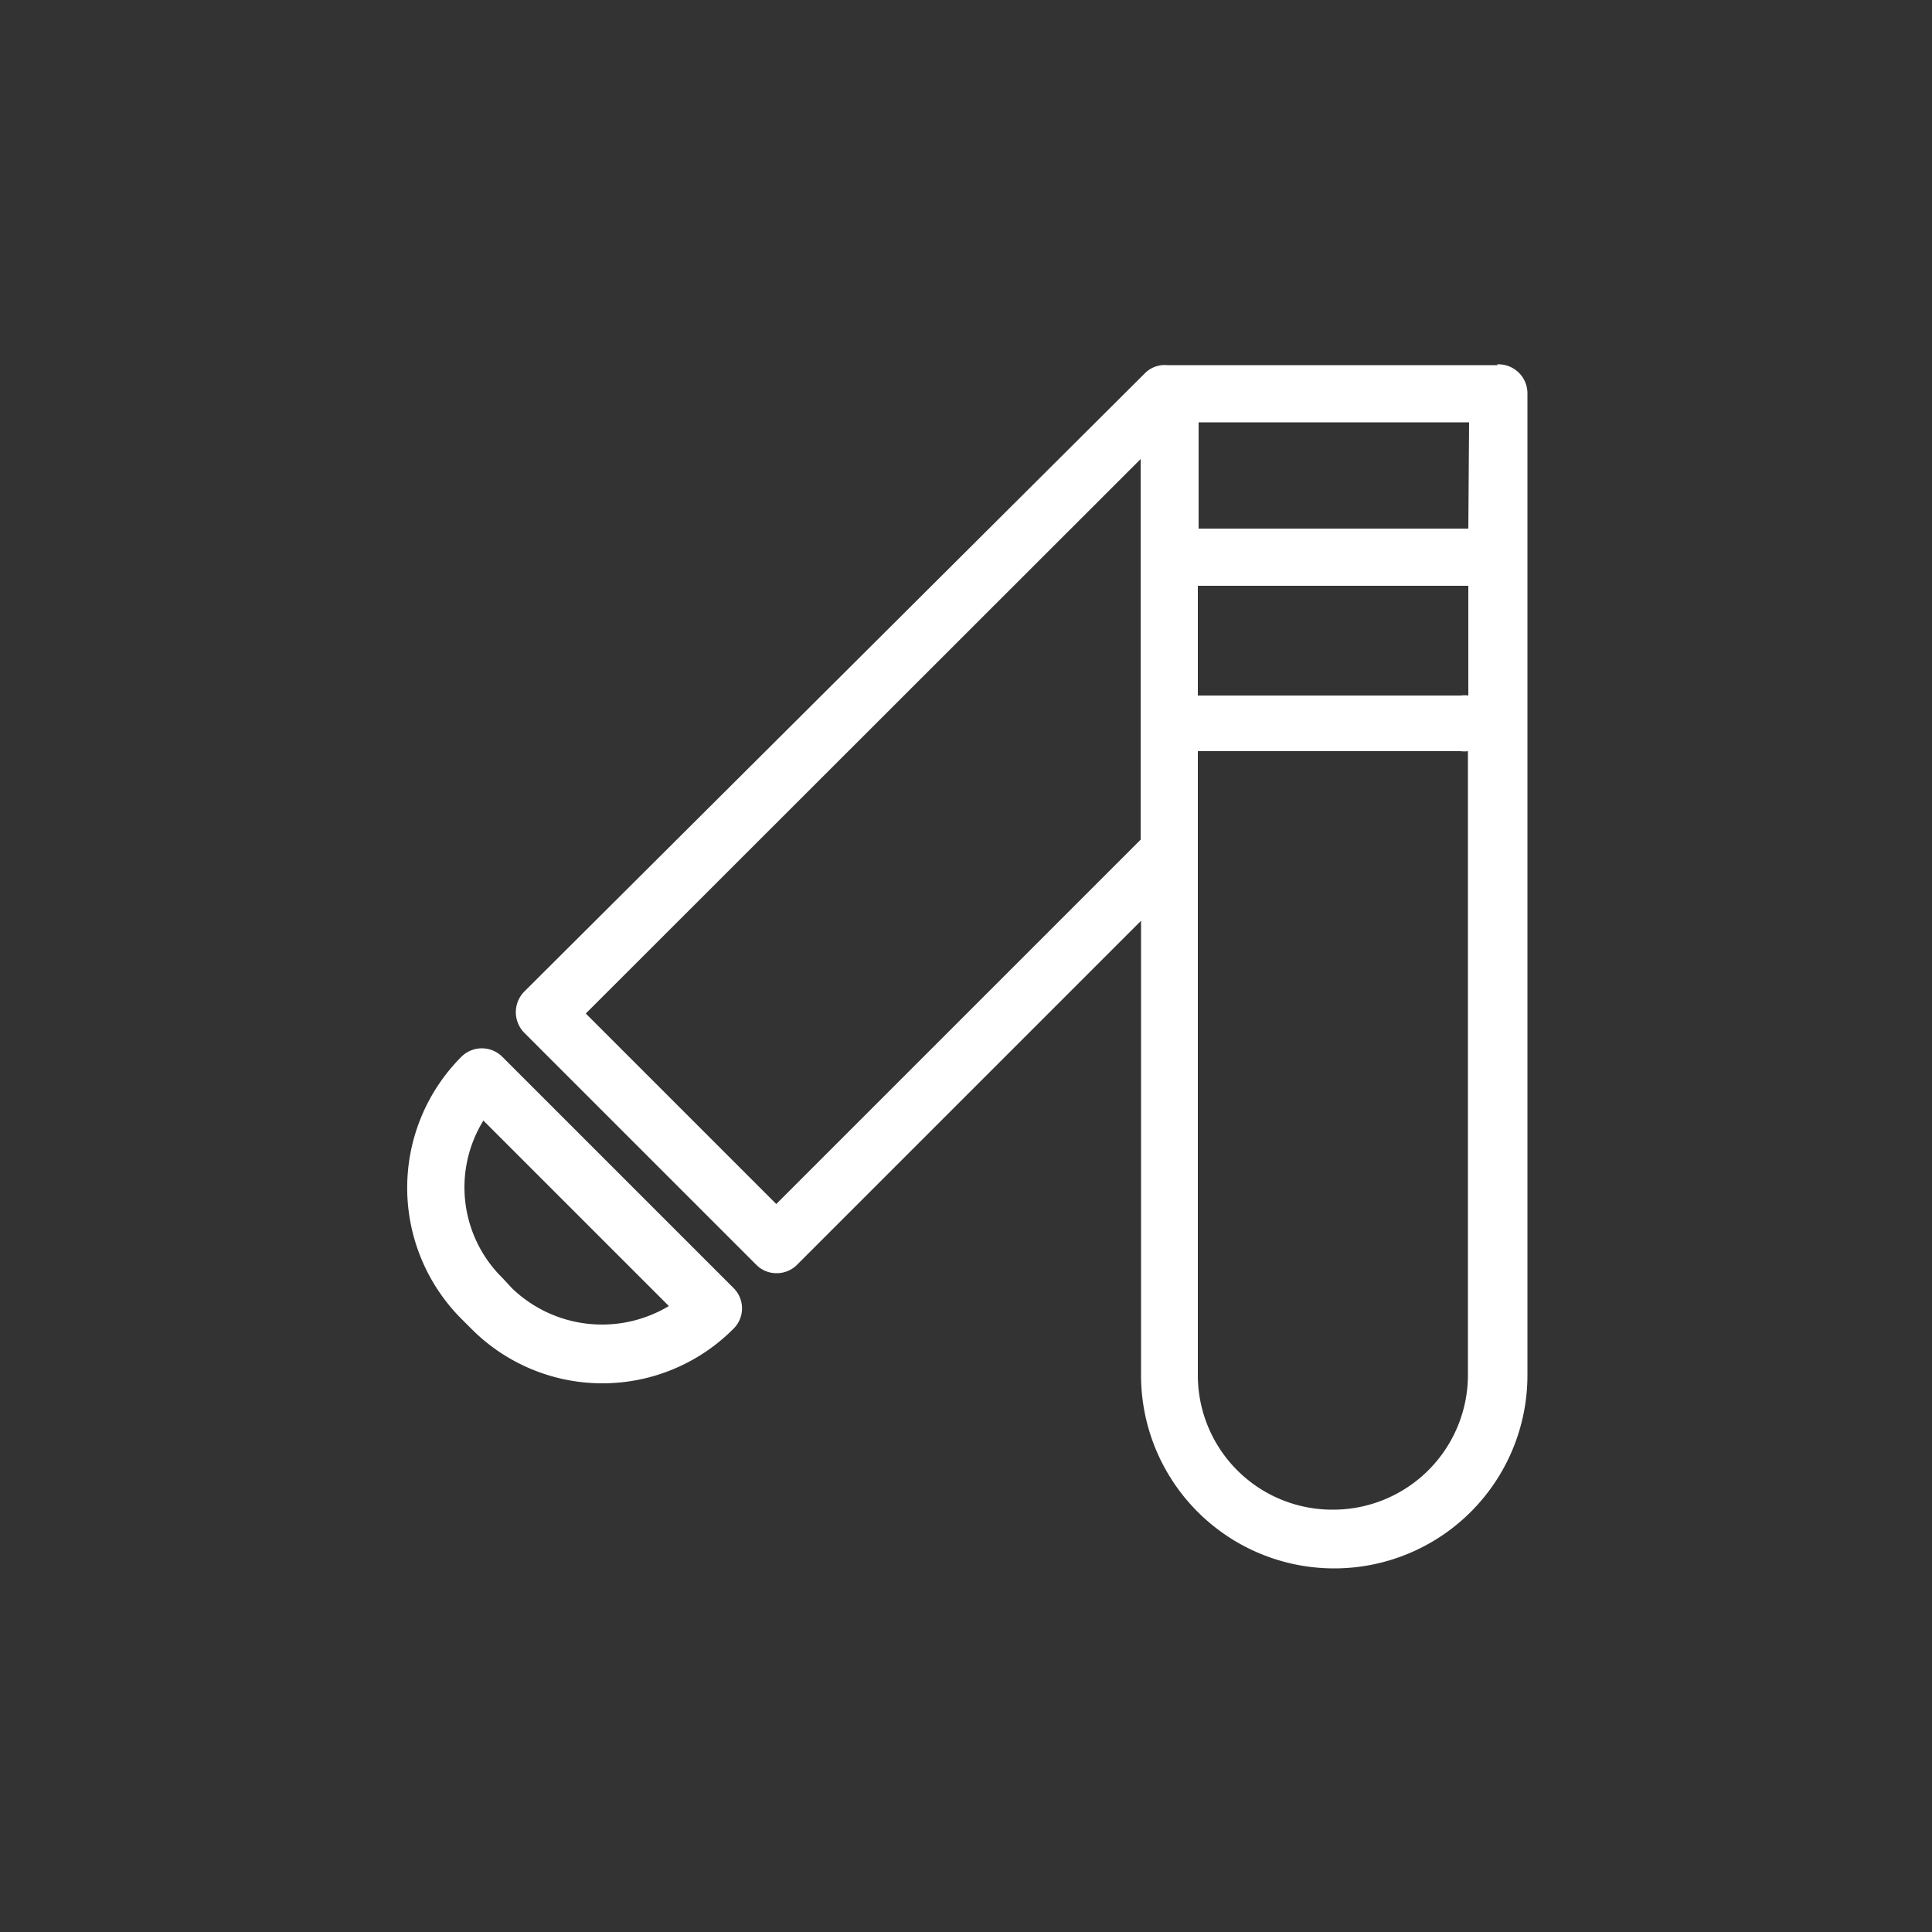 <svg id="Layer_1" data-name="Layer 1" xmlns="http://www.w3.org/2000/svg" viewBox="0 0 50 50"><rect x="0" y="0" width="50" height="50" fill="#333333" stroke="none"/><defs><style>.cls-1{fill:#fff;}</style></defs><path class="cls-1" d="M13,27.35a.75.75,0,0,0-1.06,0,4.8,4.8,0,0,0,0,6.78l.26.26a4.78,4.78,0,0,0,6.78,0,.74.74,0,0,0,0-1.06Zm.26,6L13,33.07A3.29,3.29,0,0,1,12.51,29l4.8,4.8A3.36,3.36,0,0,1,13.24,33.33Zm25.5-23.9H30.21a.72.72,0,0,0-.58.21l-16.06,16a.76.76,0,0,0,0,1.07l6,6a.73.73,0,0,0,.53.22.74.74,0,0,0,.53-.22l8.9-8.9V35.59a5,5,0,0,0,10,0V10.18A.75.75,0,0,0,38.74,9.43ZM38,13.68H31.12l-.1,0V10.93h7ZM38,18a.72.72,0,0,0-.19,0H31V15.16l.1,0H38ZM20.09,31.16l-4.93-4.93L29.52,11.88v9.85ZM34.5,39.07A3.48,3.48,0,0,1,31,35.59V19.44H37.8a.72.72,0,0,0,.19,0V35.59A3.49,3.49,0,0,1,34.5,39.07Z"/></svg>